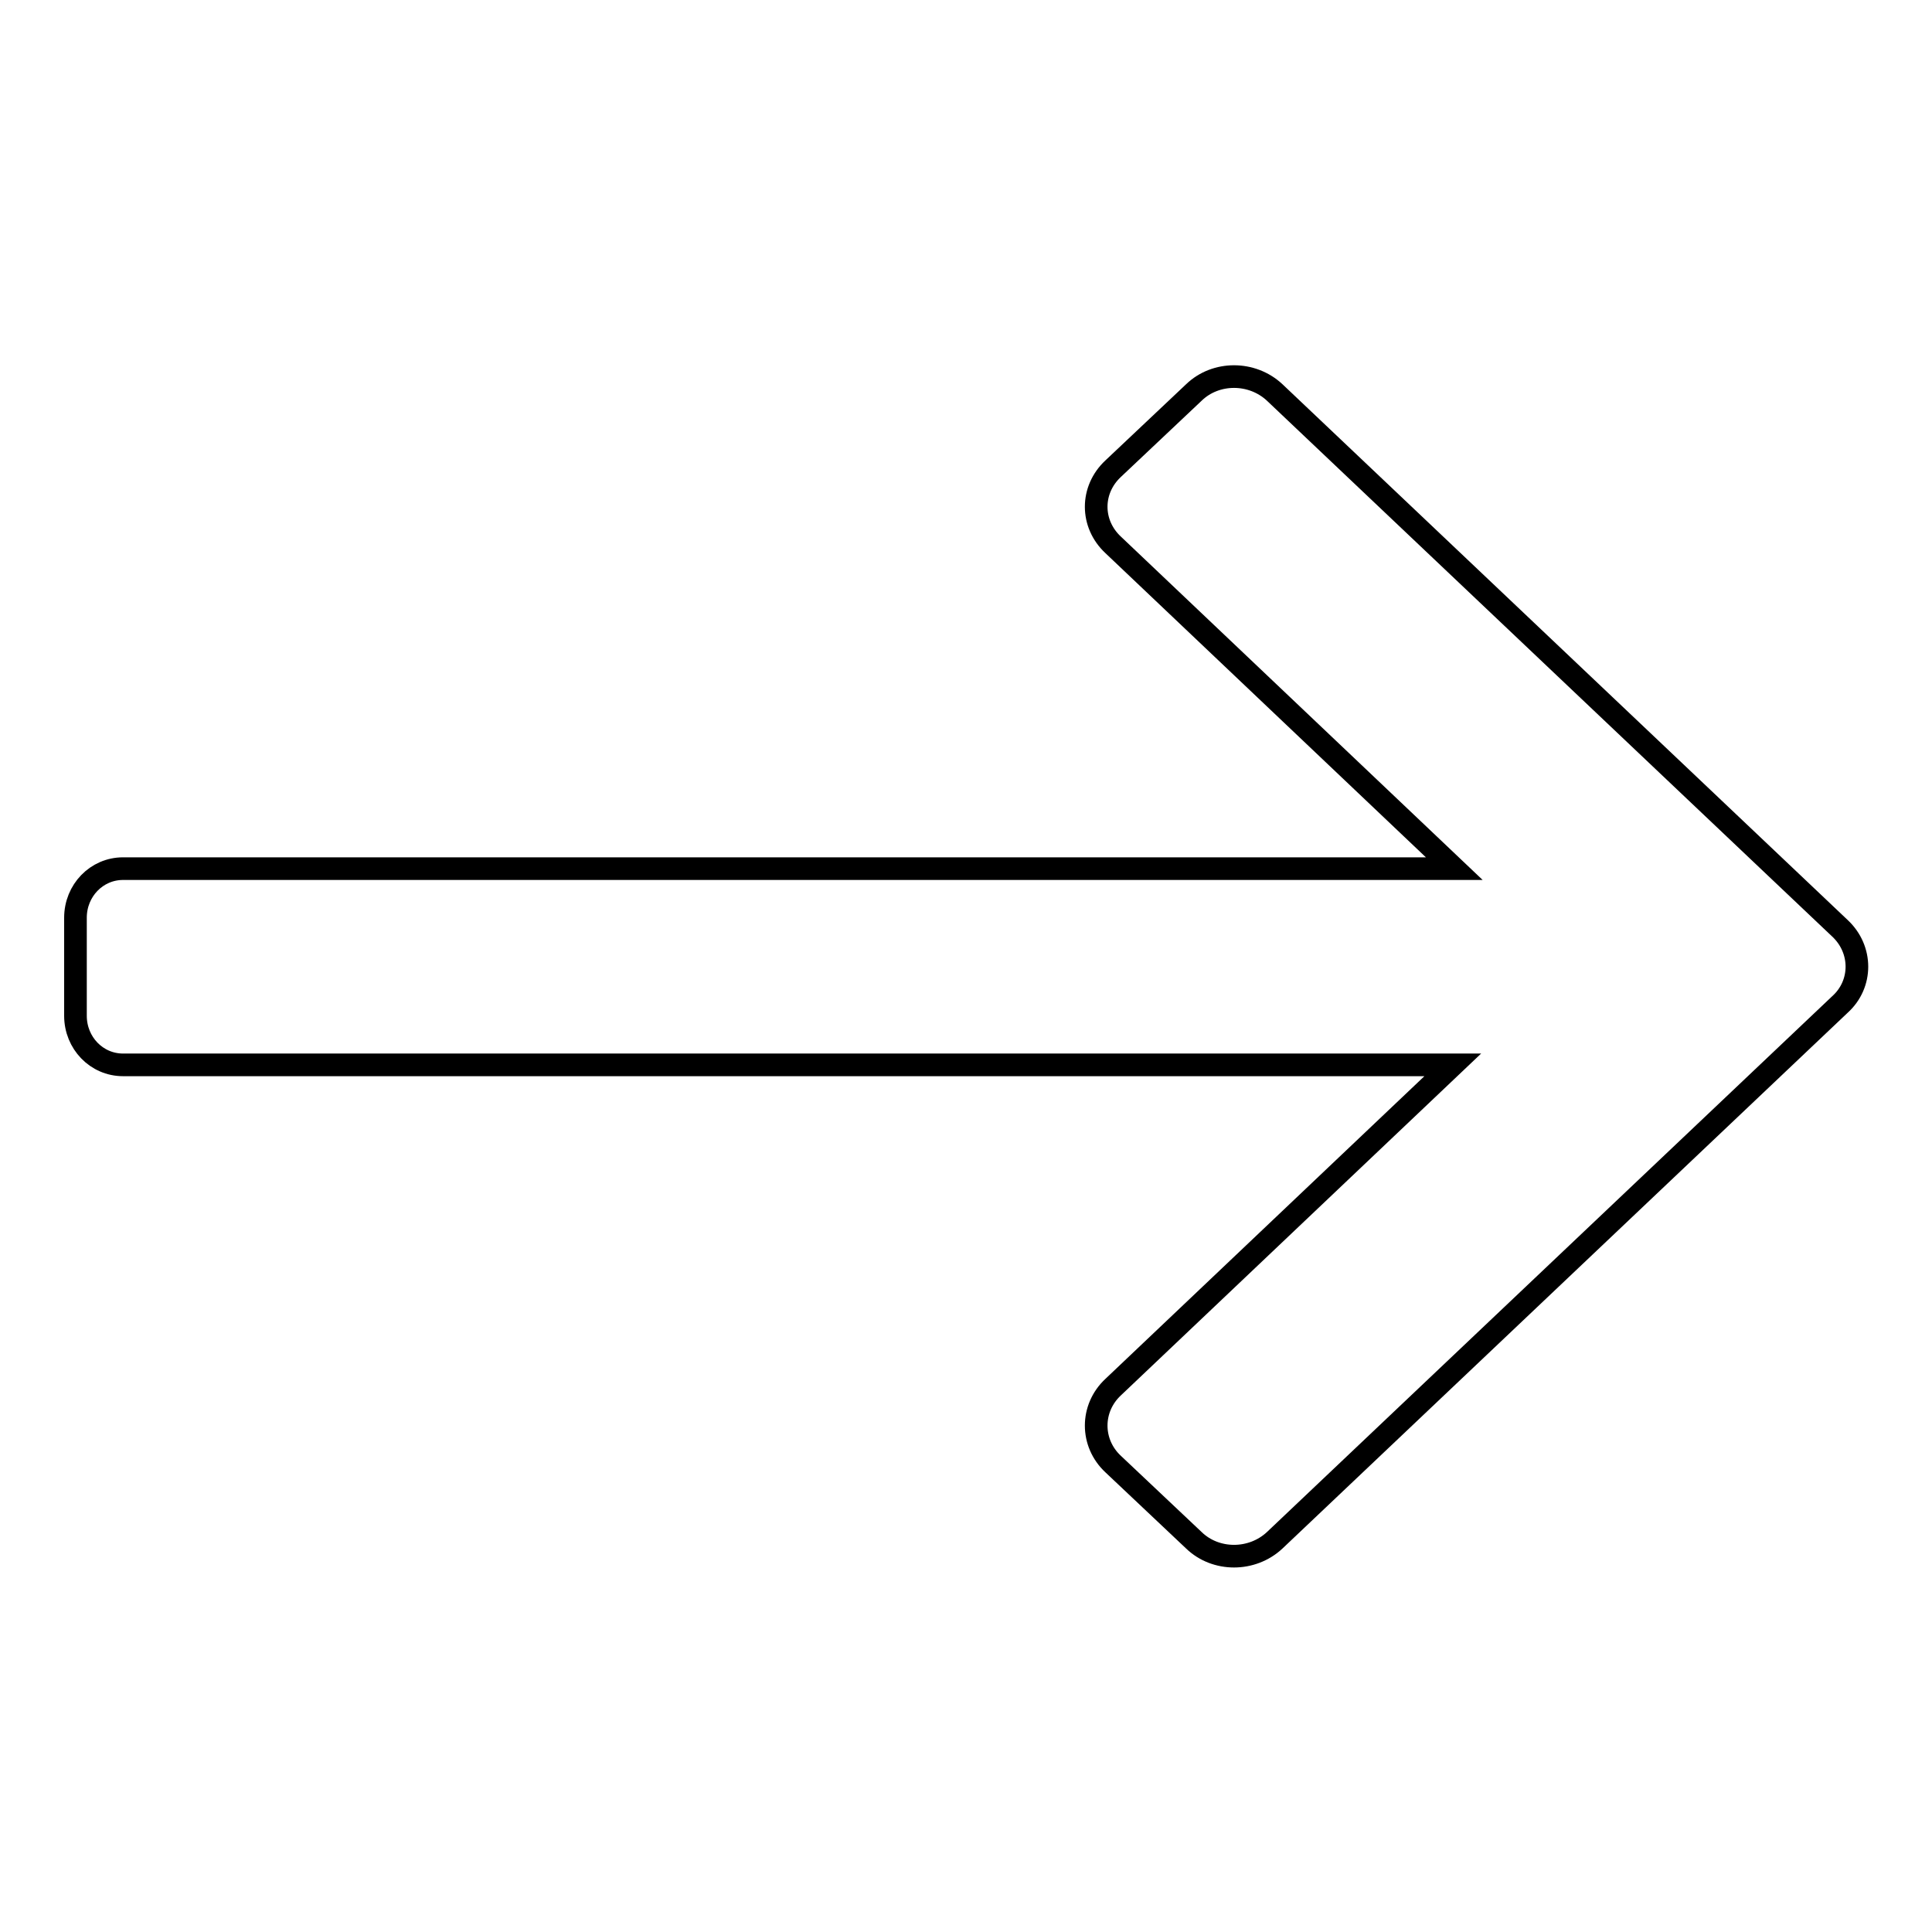 <?xml version="1.0" encoding="utf-8"?>
<!-- Svg Vector Icons : http://www.onlinewebfonts.com/icon -->
<!DOCTYPE svg PUBLIC "-//W3C//DTD SVG 1.1//EN" "http://www.w3.org/Graphics/SVG/1.1/DTD/svg11.dtd">
<svg version="1.1" xmlns="http://www.w3.org/2000/svg" xmlns:xlink="http://www.w3.org/1999/xlink" x="0px" y="0px" viewBox="0 0 256 256" enable-background="new 0 0 256 256" xml:space="preserve">
<g><g><path stroke-width="3" fill-opacity="0" stroke="#000000"  d="M147.5,72.2c-3-2.8-3-7.3,0-10.1l10.7-10.1c2.9-2.8,7.7-2.8,10.7,0l74.9,71c3,2.8,3,7.4,0,10.1l-74.9,71c-3,2.8-7.8,2.8-10.7,0l-10.7-10.1c-3-2.8-3-7.4,0-10.2l45-42.7H16.3c-3.5,0-6.3-2.9-6.3-6.5v-13c0-3.6,2.8-6.5,6.3-6.5h176.4L147.5,72.2L147.5,72.2z"/></g></g>
</svg>